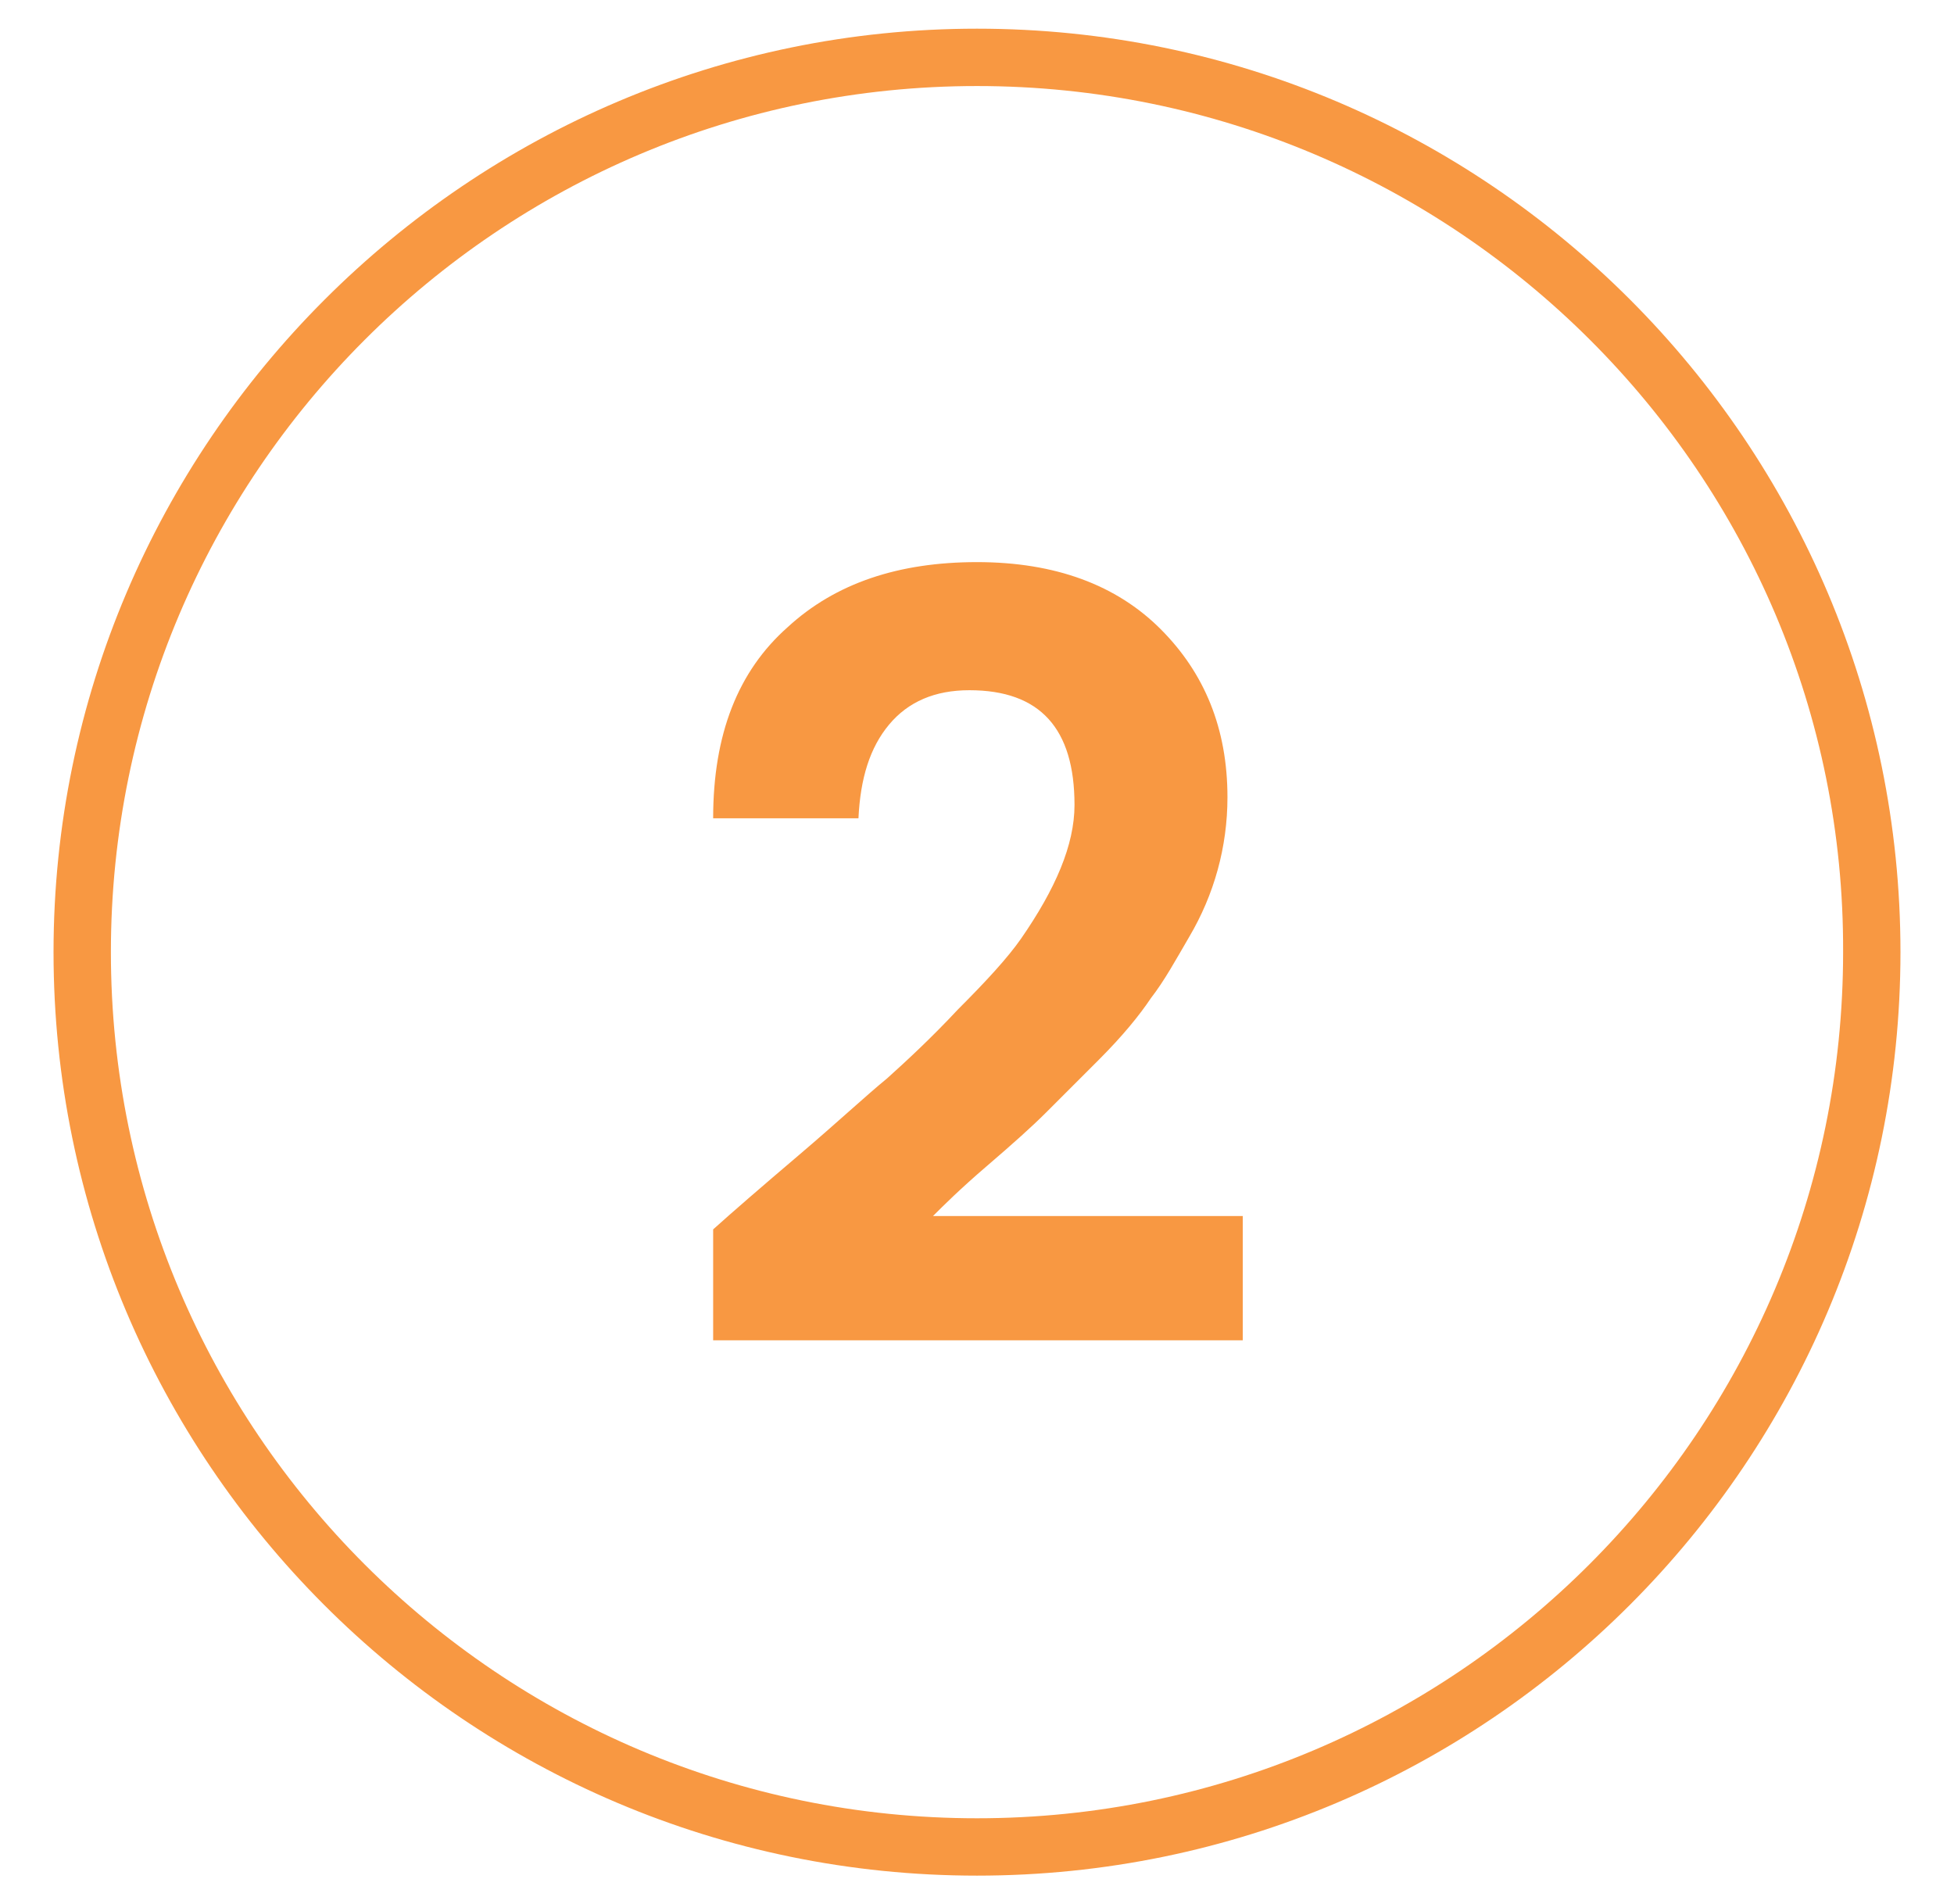 <svg xmlns='http://www.w3.org/2000/svg' xmlns:xlink='http://www.w3.org/1999/xlink' id='Layer_1' x='0px' y='0px' viewBox='0 0 102.2 99.6' style='enable-background:new 0 0 102.2 99.6;' xml:space='preserve' fill='#F89842'><style>.st0{enable-background:new;}</style><g class='st0'><path d='M51.1,98.1c-26.7,0-48.3-21.7-48.3-48.3S24.5,1.5,51.1,1.5c26.7,0,48.3,21.7,48.3,48.3S77.8,98.1,51.1,98.1z M51.1,4.5 c-25,0-45.3,20.3-45.3,45.3s20.3,45.3,45.3,45.3s45.3-20.3,45.3-45.3C96.5,24.8,76.1,4.5,51.1,4.5z'></path></g><g><path d='M37.3,70.1v-5.8c1-0.9,2.5-2.2,4.5-3.9c2-1.7,3.5-3.1,4.6-4c1-0.9,2.3-2.1,3.7-3.6c1.5-1.5,2.6-2.7,3.3-3.7 c1.8-2.6,2.8-4.9,2.8-7c0-4-1.8-6-5.5-6c-1.8,0-3.2,0.6-4.2,1.8c-1,1.2-1.5,2.8-1.6,4.9h-7.6c0-4.4,1.3-7.7,3.9-10 c2.5-2.3,5.8-3.4,9.9-3.4c4.1,0,7.3,1.2,9.6,3.5c2.3,2.3,3.5,5.2,3.5,8.8c0,2.6-0.7,5.1-2,7.3c-0.7,1.2-1.3,2.3-2,3.2 c-0.6,0.9-1.5,2-2.7,3.2c-1.2,1.2-2.1,2.1-2.8,2.8s-1.7,1.6-3.1,2.8c-1.4,1.2-2.3,2.1-2.8,2.6H65v6.5H37.3z'></path></g></svg>